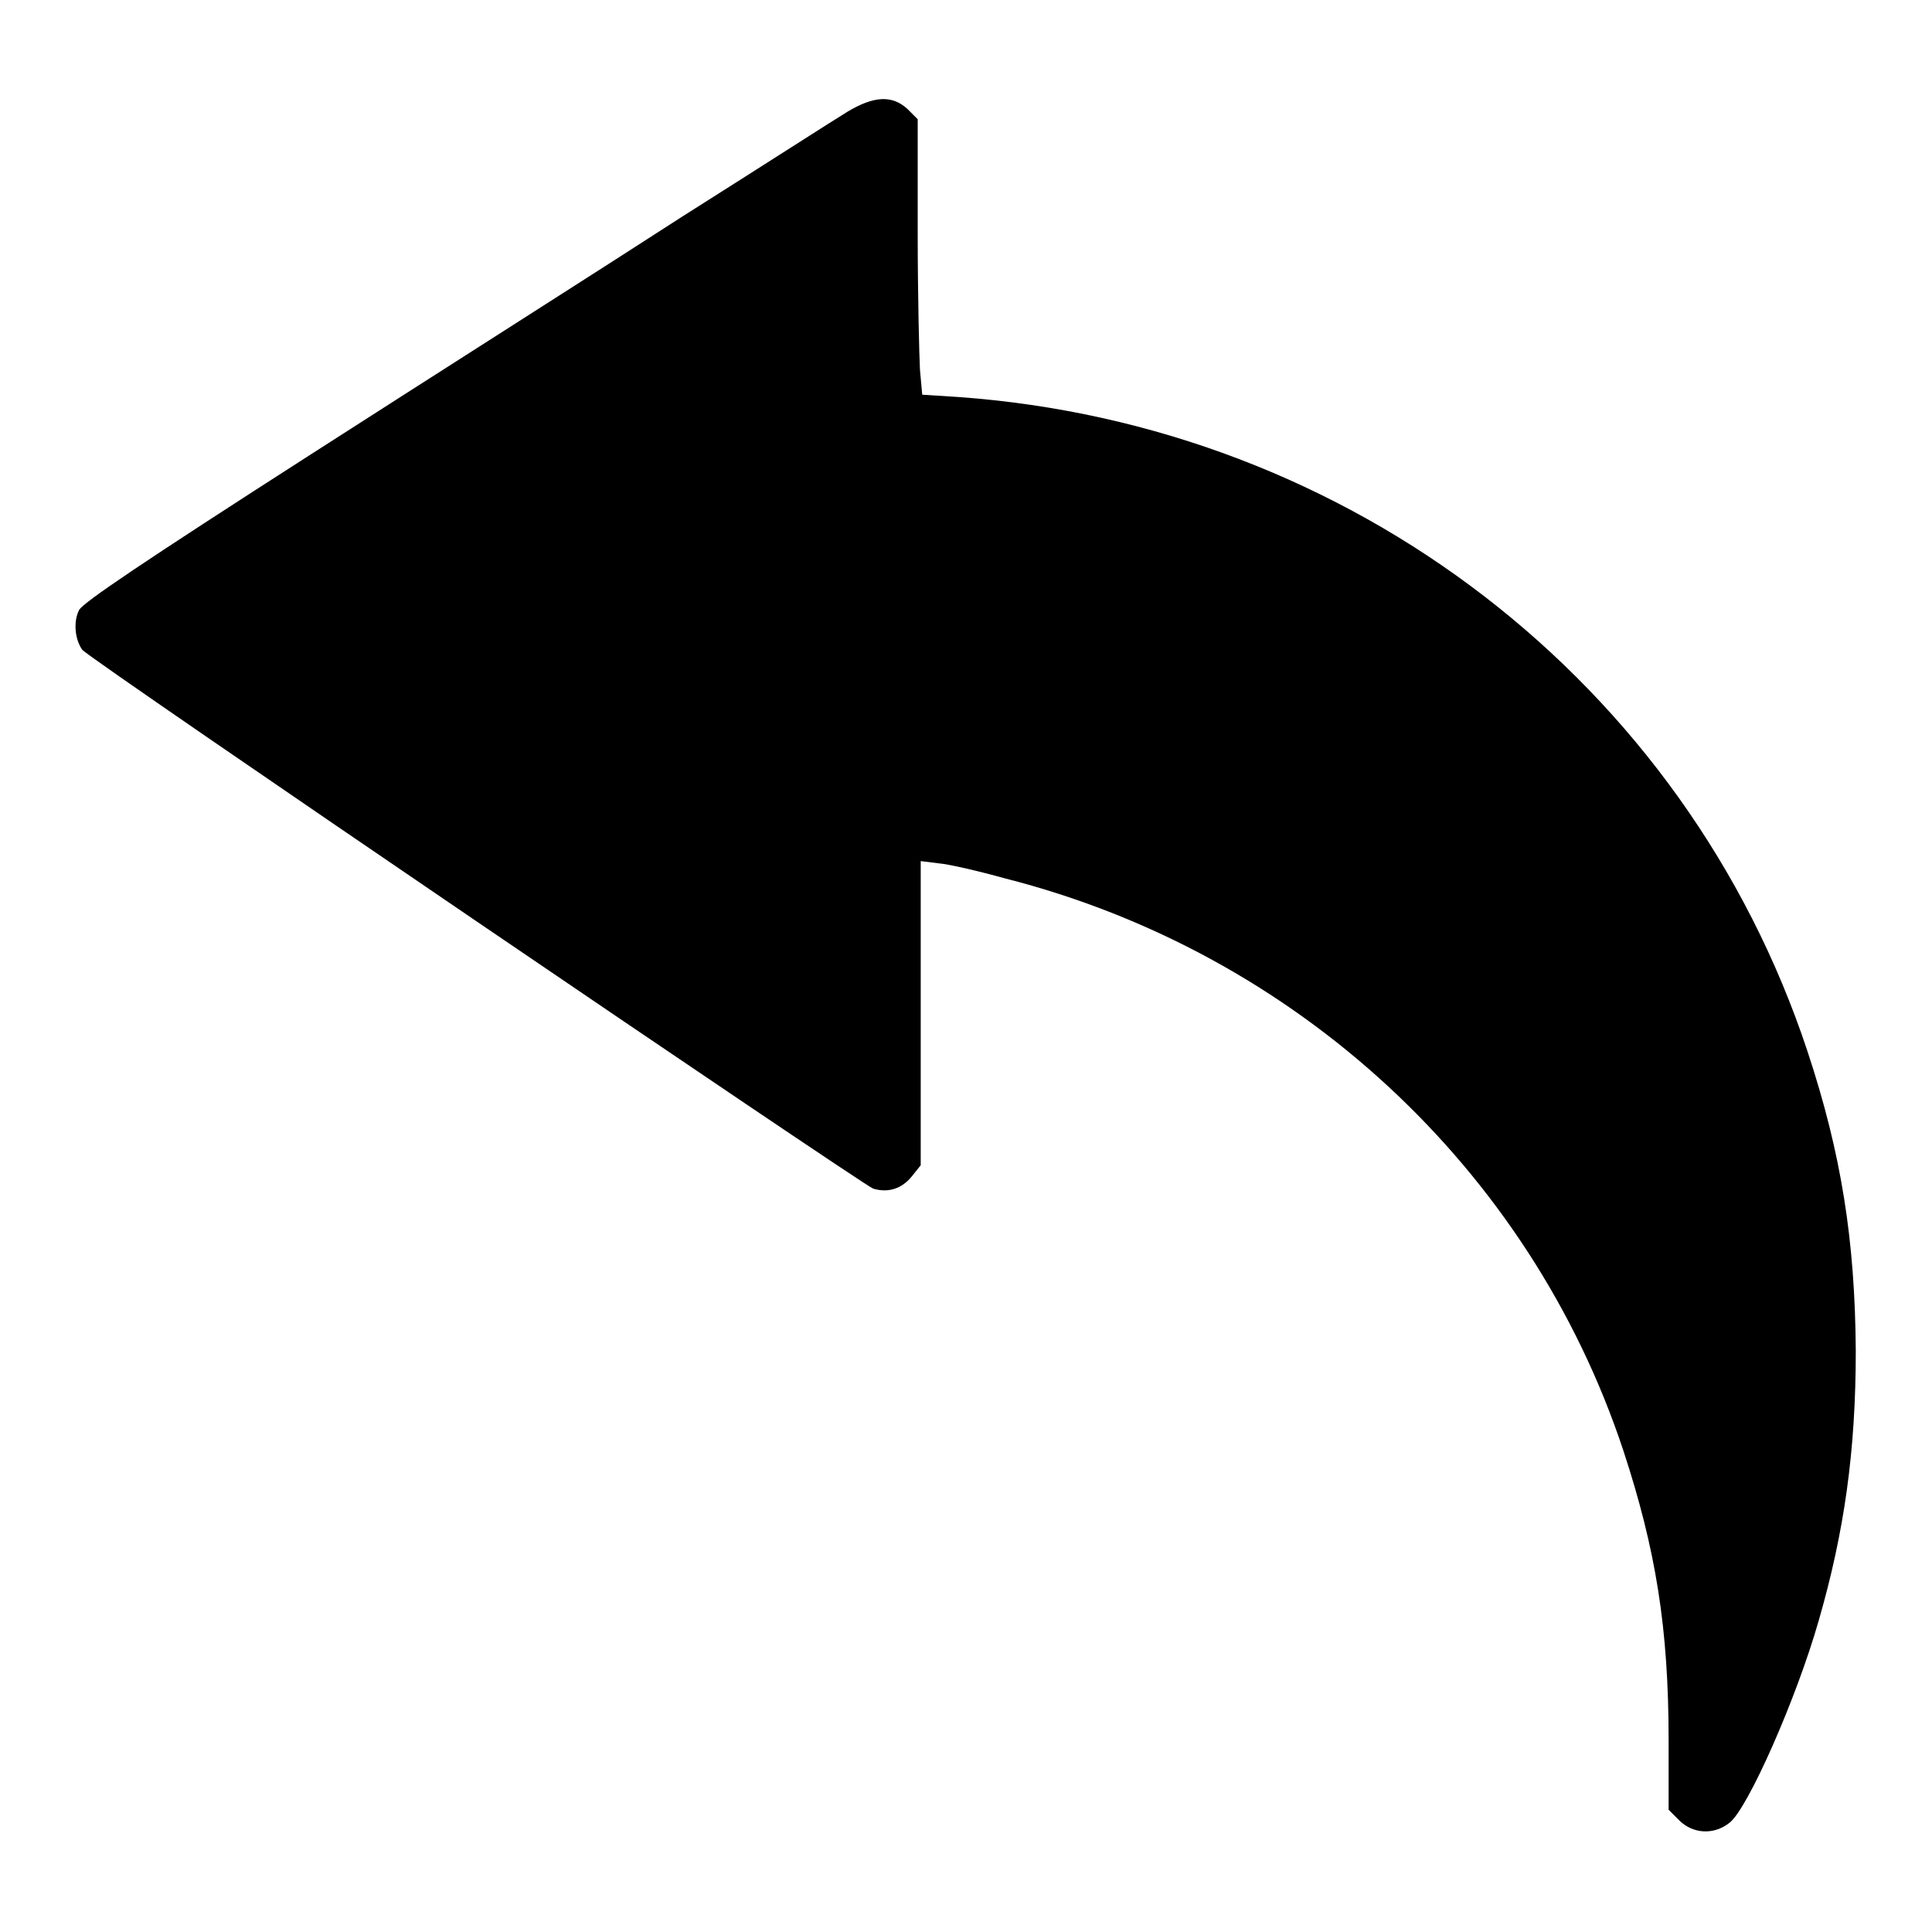 <?xml version="1.0" encoding="utf-8"?>
<!-- Svg Vector Icons : http://www.onlinewebfonts.com/icon -->
<!DOCTYPE svg PUBLIC "-//W3C//DTD SVG 1.1//EN" "http://www.w3.org/Graphics/SVG/1.1/DTD/svg11.dtd">
<svg version="1.1" xmlns="http://www.w3.org/2000/svg" xmlns:xlink="http://www.w3.org/1999/xlink" x="0px" y="0px" viewBox="0 0 256 256" enable-background="new 0 0 256 256" xml:space="preserve">
<g><g><g><path fill="#000000" d="M112.3,14.8c-1.5,0.9-11.3,7.2-21.9,13.9c-10.5,6.8-32.7,20.9-49.2,31.5C18.6,74.7,11.1,79.8,10.5,80.8c-0.8,1.5-0.6,3.9,0.4,5.3c0.9,1.2,103.4,70.9,104.8,71.4c2,0.6,3.8,0,5.1-1.6l1.2-1.5v-20.1v-20.2l2.4,0.3c1.3,0.1,5.2,1,8.8,2c38.5,9.8,69.5,38.4,81.9,75.8c4.3,13.1,6,23.5,6,38.4v9.2l1.4,1.4c1.8,1.8,4.6,2,6.7,0.3c2.4-1.9,8.8-16.3,11.8-26.8c3.4-11.8,4.9-22.5,4.9-35.7c-0.1-14.6-1.9-26.1-6.4-39.7c-16.2-48.9-60.5-83-112.6-86.7l-4.7-0.3l-0.3-3.3c-0.1-1.8-0.3-10-0.3-18.2v-15l-1.4-1.4C118.2,12.6,115.8,12.7,112.3,14.8z"/></g></g></g>
</svg>